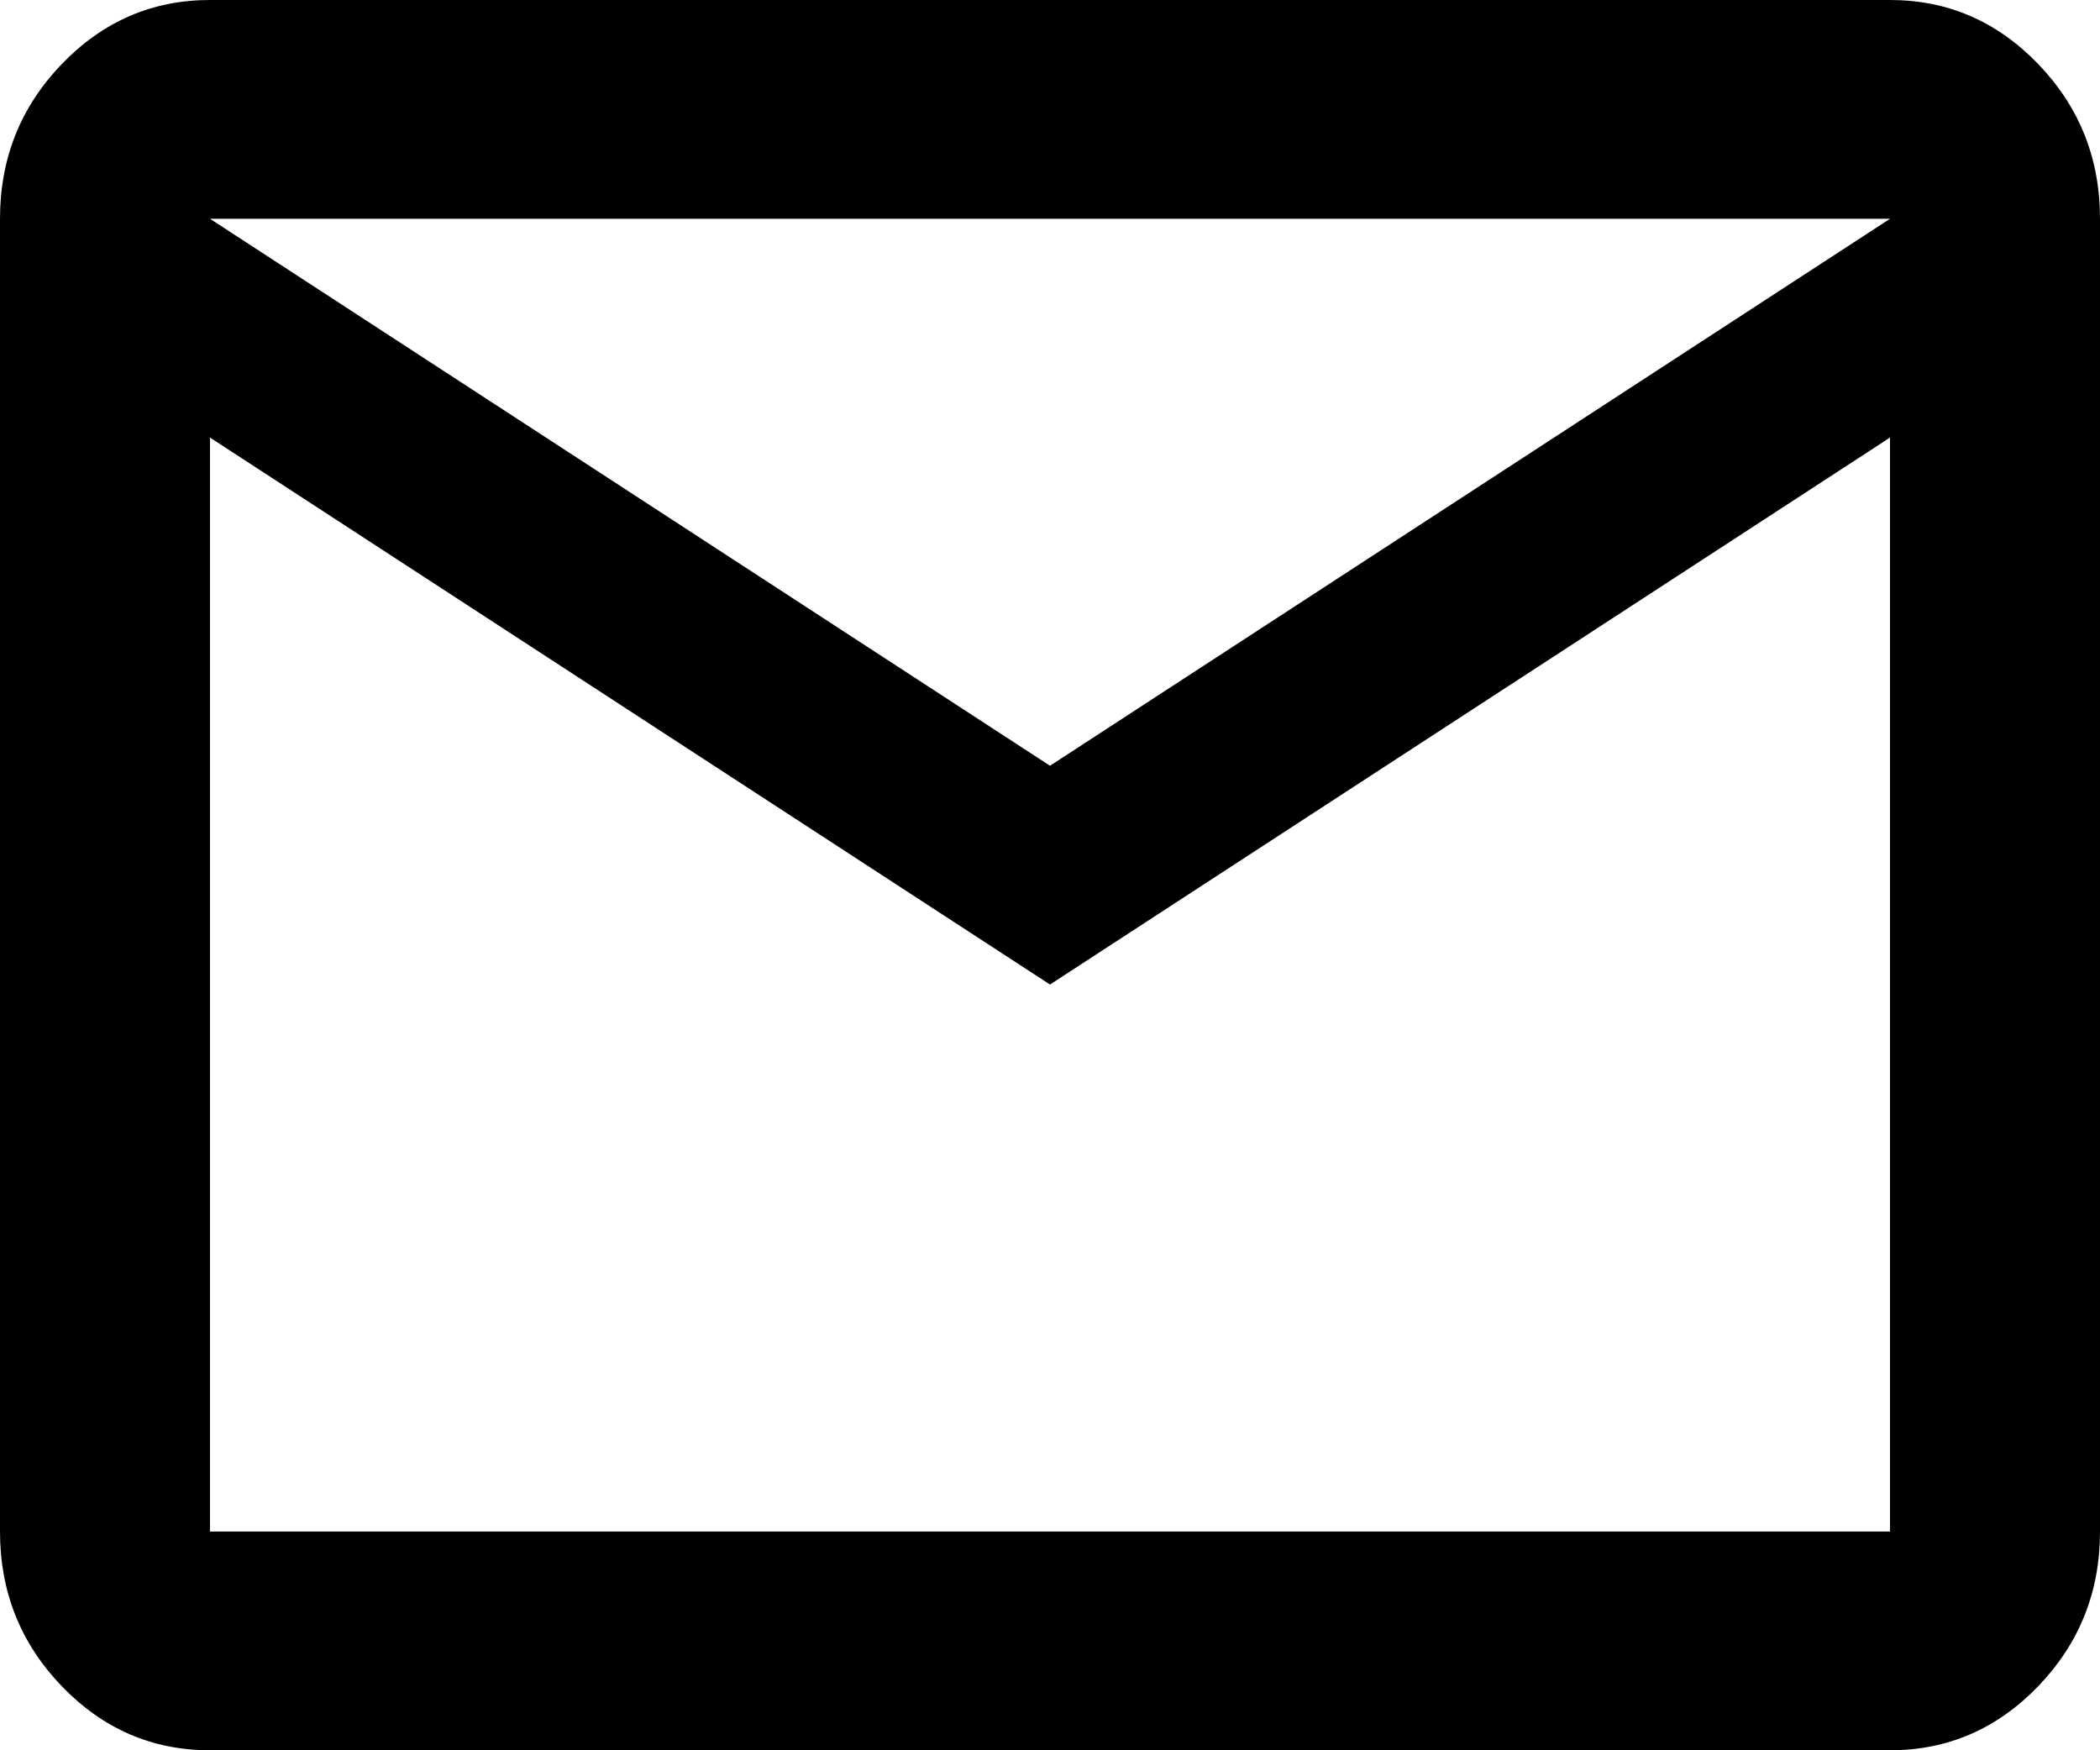 <svg width="12" height="10" viewBox="0 0 12 10" fill="none" xmlns="http://www.w3.org/2000/svg">
<path d="M1.2 10C0.87 10 0.588 9.878 0.352 9.633C0.117 9.388 0 9.094 0 8.75V1.25C0 0.906 0.117 0.612 0.352 0.367C0.588 0.122 0.87 0 1.2 0H10.8C11.13 0 11.412 0.122 11.648 0.367C11.883 0.612 12 0.906 12 1.25V8.75C12 9.094 11.883 9.388 11.648 9.633C11.412 9.878 11.13 10 10.8 10H1.2ZM6 5.625L1.2 2.5V8.75H10.8V2.5L6 5.625ZM6 4.375L10.8 1.25H1.2L6 4.375ZM1.2 2.5V1.25V8.75V2.5Z" fill="black"/>
</svg>
